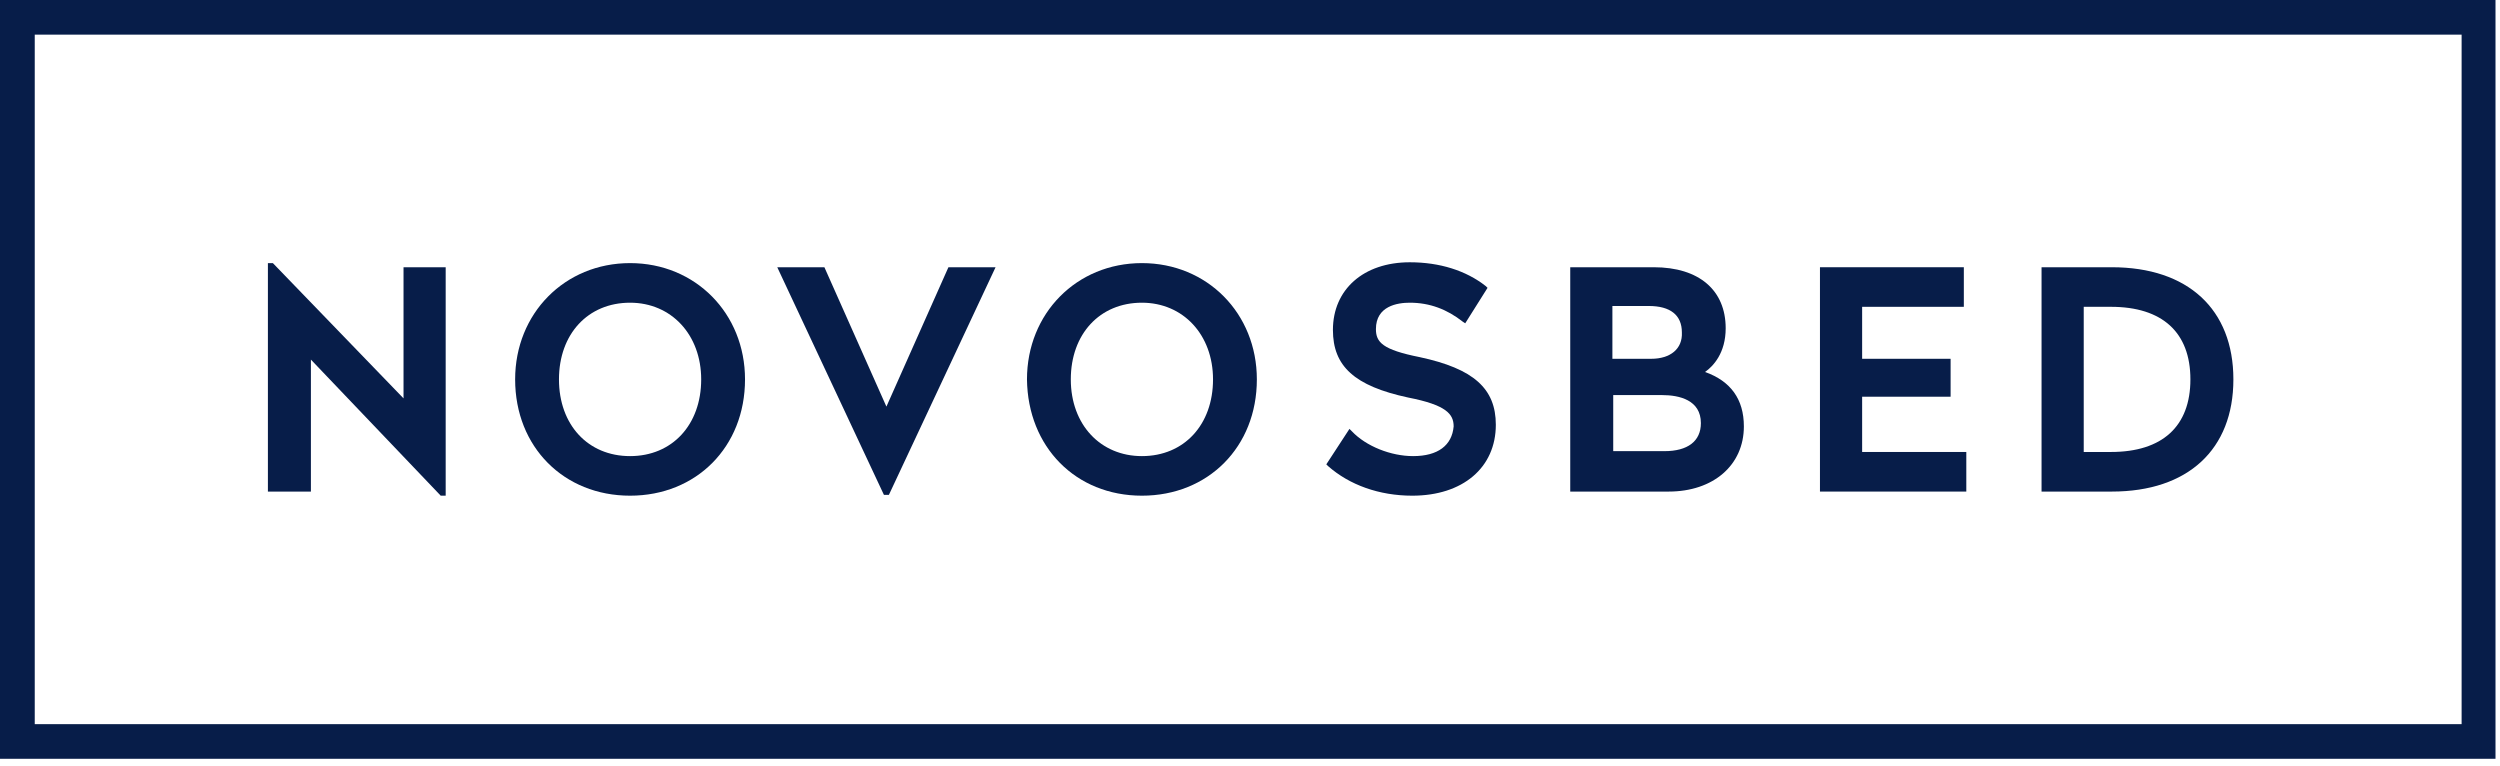 <?xml version="1.0" encoding="UTF-8"?> <svg xmlns="http://www.w3.org/2000/svg" width="124" height="38" viewBox="0 0 124 38" fill="none"><path d="M15.421 17.836L21.86 24.586H22.106V13.255H20.015V19.759L13.534 13.05H13.288V24.382H15.421V17.836Z" fill="#071D49"></path><path d="M31.252 24.586C34.533 24.586 36.953 22.173 36.953 18.818C36.953 15.545 34.492 13.05 31.252 13.05C28.012 13.05 25.551 15.545 25.551 18.818C25.551 22.173 27.971 24.586 31.252 24.586ZM27.725 18.818C27.725 16.568 29.16 15.014 31.252 15.014C33.303 15.014 34.779 16.609 34.779 18.818C34.779 21.068 33.343 22.623 31.252 22.623C29.16 22.623 27.725 21.068 27.725 18.818Z" fill="#071D49"></path><path d="M44.089 24.546L49.38 13.255H47.042L43.966 20.168L40.89 13.255H38.552L43.843 24.546H44.089Z" fill="#071D49"></path><path d="M56.639 24.586C59.92 24.586 62.34 22.173 62.34 18.818C62.34 15.545 59.879 13.05 56.639 13.05C53.399 13.05 50.938 15.545 50.938 18.818C50.979 22.173 53.358 24.586 56.639 24.586ZM53.112 18.818C53.112 16.568 54.547 15.014 56.639 15.014C58.69 15.014 60.166 16.609 60.166 18.818C60.166 21.068 58.731 22.623 56.639 22.623C54.588 22.623 53.112 21.068 53.112 18.818Z" fill="#071D49"></path><path d="M70.091 22.623C68.984 22.623 67.754 22.132 67.056 21.395L66.933 21.273L65.785 23.032L65.867 23.114C66.933 24.055 68.41 24.586 70.05 24.586C72.552 24.586 74.193 23.195 74.193 21.068C74.193 19.268 73.085 18.286 70.419 17.714C68.574 17.346 68.246 16.977 68.246 16.323C68.246 15.177 69.312 15.014 69.927 15.014C70.912 15.014 71.773 15.341 72.552 15.955L72.675 16.036L73.782 14.277L73.7 14.195C72.716 13.418 71.404 13.009 69.927 13.009C67.63 13.009 66.113 14.359 66.113 16.364C66.113 18.164 67.179 19.145 69.845 19.718C71.732 20.086 72.101 20.536 72.101 21.15C72.019 22.091 71.322 22.623 70.091 22.623Z" fill="#071D49"></path><path d="M86.496 21.15C86.496 19.8 85.84 18.9 84.569 18.45C84.979 18.164 85.594 17.509 85.594 16.282C85.594 14.4 84.282 13.255 82.026 13.255H77.884V24.382H82.764C84.979 24.382 86.496 23.073 86.496 21.15ZM81.903 17.796H79.975V15.177H81.78C82.846 15.177 83.421 15.627 83.421 16.486C83.462 17.305 82.846 17.796 81.903 17.796ZM80.016 22.418V19.596H82.436C83.297 19.596 84.364 19.841 84.364 20.986C84.364 21.886 83.708 22.377 82.559 22.377H80.016V22.418Z" fill="#071D49"></path><path d="M97.529 22.418H92.362V19.677H96.75V17.796H92.362V15.218H97.406V13.255H90.27V24.382H97.529V22.418Z" fill="#071D49"></path><path d="M110.776 18.818C110.776 15.341 108.521 13.255 104.747 13.255H101.261V24.382H104.747C108.521 24.382 110.776 22.296 110.776 18.818ZM108.644 18.818C108.644 21.15 107.249 22.418 104.706 22.418H103.353V15.218H104.706C107.249 15.218 108.644 16.486 108.644 18.818Z" fill="#071D49"></path><path d="M0 0V37.636H123.777V0H0ZM122.096 1.718V35.918H1.723V1.718H122.096Z" fill="#071D49"></path></svg> 